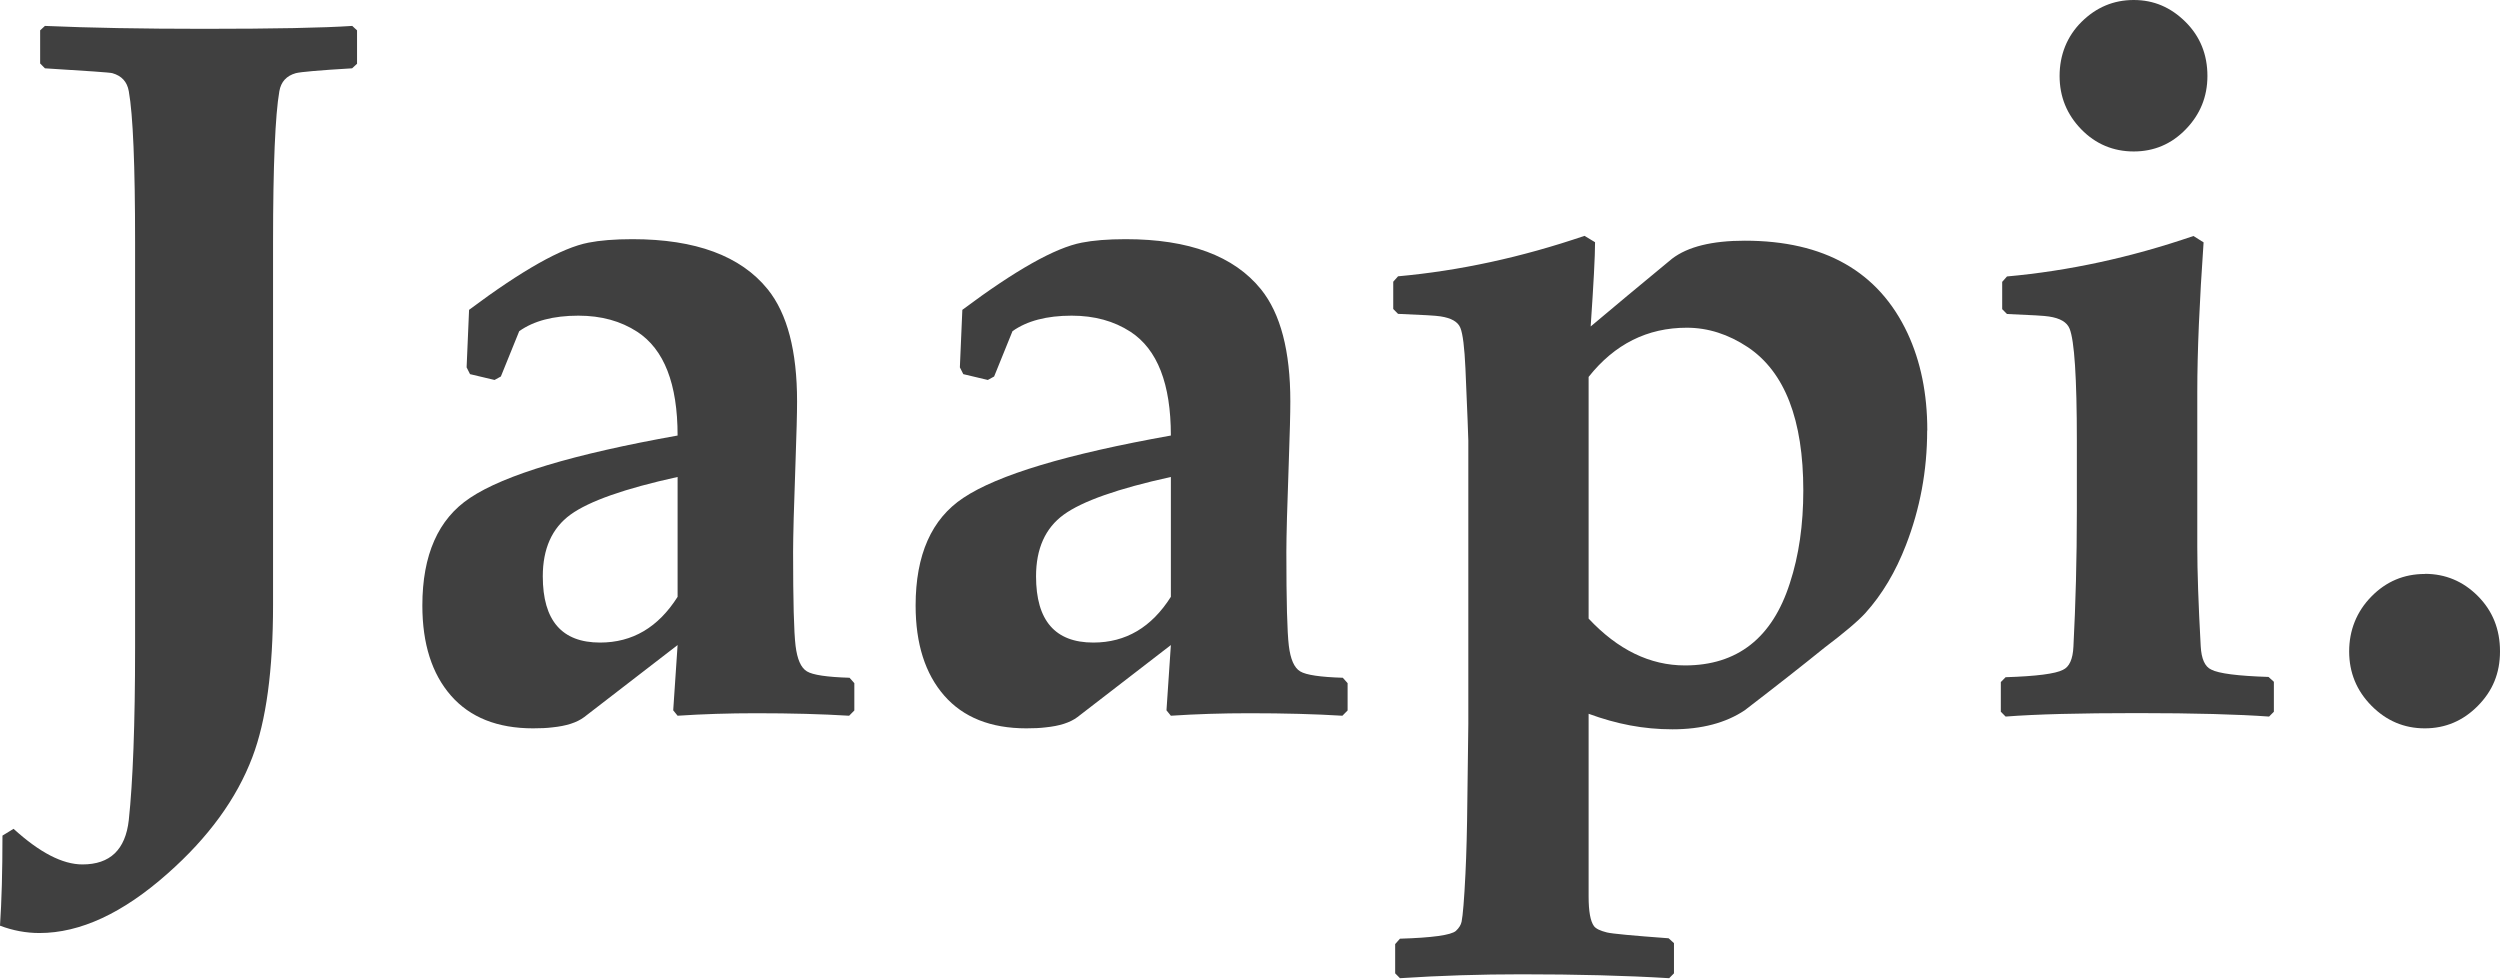 <svg width="482" height="189" viewBox="0 0 482 189" fill="none" xmlns="http://www.w3.org/2000/svg">
<path d="M68.811 12.317L67.887 13.172C61.574 13.546 57.955 13.866 57.03 14.107C55.234 14.614 54.177 15.763 53.86 17.58C53.068 22.148 52.645 31.847 52.645 46.702V116.594C52.645 129.178 51.325 138.983 48.657 145.983C45.619 153.998 40.177 161.479 32.306 168.425C23.694 176.066 15.453 179.887 7.608 179.887C5.019 179.887 2.457 179.406 0 178.471C0.317 173.769 0.475 167.971 0.475 161.105L2.615 159.796C7.634 164.364 12.045 166.662 15.902 166.662C21.238 166.662 24.196 163.803 24.83 158.112C25.623 150.712 26.045 139.651 26.045 124.849V46.702C26.045 31.874 25.649 22.148 24.83 17.58C24.513 15.763 23.457 14.614 21.66 14.107C21.238 13.973 16.879 13.679 8.664 13.172L7.74 12.236V5.851L8.664 4.996C17.196 5.37 27.419 5.557 39.306 5.557C52.804 5.557 62.34 5.37 67.913 4.996L68.838 5.851V12.343L68.811 12.317Z" fill="#404040"/>
<path d="M164.743 136.951L163.713 137.993C158.509 137.672 152.539 137.512 145.777 137.512C140.52 137.512 135.475 137.672 130.641 137.993L129.796 136.951L130.641 124.367L112.626 138.26C111.199 139.329 109.165 139.97 106.498 140.237C105.441 140.371 104.199 140.424 102.773 140.424C95.905 140.424 90.622 138.313 86.95 134.119C83.279 129.924 81.43 124.127 81.43 116.753C81.43 106.974 84.494 100.054 90.622 95.993C97.252 91.558 110.592 87.551 130.641 83.971C130.641 74.005 128.052 67.353 122.848 63.959C119.679 61.902 115.928 60.86 111.516 60.86C106.682 60.86 102.879 61.875 100.105 63.852L96.566 72.589L95.35 73.257L90.622 72.135L89.962 70.826L90.437 59.738C100.66 52.097 108.32 47.769 113.471 46.78C115.637 46.353 118.464 46.112 121.924 46.112C134.128 46.112 142.818 49.345 148.022 55.784C151.799 60.486 153.675 67.673 153.675 77.398C153.675 79.776 153.569 83.597 153.384 88.86C153.067 97.623 152.909 103.474 152.909 106.413C152.909 115.871 153.067 121.882 153.384 124.501C153.701 127.092 154.414 128.749 155.577 129.443C156.713 130.138 159.46 130.539 163.792 130.672L164.716 131.714V136.977L164.743 136.951ZM130.641 115.069V91.959C120.418 94.203 113.55 96.635 109.984 99.226C106.418 101.818 104.649 105.799 104.649 111.115C104.649 119.638 108.32 123.886 115.69 123.886C121.95 123.886 126.916 120.947 130.641 115.069Z" fill="#404040"/>
<path d="M259.844 136.951L258.814 137.993C253.61 137.672 247.641 137.512 240.878 137.512C235.622 137.512 230.576 137.672 225.743 137.993L224.897 136.951L225.743 124.367L207.727 138.26C206.301 139.329 204.267 139.97 201.599 140.237C200.543 140.371 199.301 140.424 197.875 140.424C191.007 140.424 185.724 138.313 182.052 134.119C178.38 129.924 176.531 124.127 176.531 116.753C176.531 106.974 179.595 100.054 185.724 95.993C192.354 91.558 205.693 87.551 225.743 83.971C225.743 74.005 223.154 67.353 217.95 63.959C214.78 61.902 211.029 60.86 206.618 60.86C201.784 60.86 197.98 61.875 195.207 63.852L191.667 72.589L190.452 73.257L185.724 72.135L185.063 70.826L185.539 59.738C195.761 52.097 203.422 47.769 208.573 46.78C210.739 46.353 213.565 46.112 217.026 46.112C229.229 46.112 237.92 49.345 243.124 55.784C246.901 60.486 248.776 67.673 248.776 77.398C248.776 79.776 248.671 83.597 248.486 88.86C248.169 97.623 248.01 103.474 248.01 106.413C248.01 115.871 248.169 121.882 248.486 124.501C248.803 127.092 249.516 128.749 250.678 129.443C251.814 130.138 254.561 130.539 258.893 130.672L259.818 131.714V136.977L259.844 136.951ZM225.743 115.069V91.959C215.52 94.203 208.652 96.635 205.086 99.226C201.52 101.818 199.75 105.799 199.75 111.115C199.75 119.638 203.422 123.886 210.792 123.886C217.052 123.886 222.018 120.947 225.743 115.069Z" fill="#404040"/>
<path d="M371.557 83.035C371.557 90.73 370.183 98.104 367.462 105.103C365.481 110.233 362.893 114.588 359.67 118.168C358.243 119.744 355.576 121.989 351.693 124.928C347.598 128.241 342.5 132.248 336.372 136.95C332.727 139.382 328.077 140.611 322.451 140.611C316.825 140.611 311.674 139.595 306.285 137.618V172.832C306.285 175.717 306.628 177.614 307.315 178.549C307.685 179.057 308.53 179.457 309.825 179.778C310.802 180.018 314.791 180.393 321.711 180.9L322.742 181.835V187.66L321.817 188.595C313.47 188.087 303.961 187.847 293.315 187.847C285.523 187.847 277.704 188.087 269.912 188.595L268.987 187.66V182.022L269.912 180.98C276.172 180.793 279.764 180.286 280.689 179.484C281.296 178.923 281.666 178.335 281.798 177.694C282.036 176.492 282.3 173.446 282.538 168.477C282.723 164.71 282.855 159.927 282.908 154.103L283.093 139.542V84.959C283.093 84.344 282.908 79.695 282.538 71.066C282.353 67.005 282.036 64.386 281.561 63.211C281.085 62.035 279.817 61.314 277.704 60.993C276.964 60.86 274.244 60.7 269.542 60.513L268.617 59.577V54.314L269.542 53.272C281.376 52.203 293.342 49.612 305.493 45.471L307.527 46.7C307.527 49.398 307.236 54.822 306.681 62.944C310.828 59.444 316.059 55.089 322.372 49.879C325.41 47.555 330.085 46.406 336.398 46.406C351.745 46.406 362.206 52.364 367.779 64.253C370.315 69.703 371.583 75.928 371.583 82.955L371.557 83.035ZM347.677 94.577C347.677 80.924 344.111 71.734 337.006 66.951C333.228 64.44 329.293 63.184 325.225 63.184C317.617 63.184 311.304 66.337 306.285 72.669V119.264C311.911 125.275 318.119 128.294 324.855 128.294C334.945 128.294 341.708 123.004 345.089 112.424C346.832 107.107 347.677 101.149 347.677 94.577Z" fill="#404040"/>
<path d="M438.403 137.22L437.479 138.155C431.588 137.727 423.109 137.487 412.041 137.487C400.973 137.487 392.52 137.7 386.682 138.155L385.758 137.22V131.502L386.682 130.567C392.626 130.38 396.297 129.899 397.724 129.151C398.965 128.59 399.652 127.094 399.758 124.636C400.18 116.487 400.418 107.75 400.418 98.426V84.987C400.418 72.831 399.943 65.644 399.018 63.373C398.516 62.117 397.196 61.343 395.03 61.022C394.29 60.889 391.596 60.728 386.947 60.541L386.022 59.606V54.343L386.947 53.301C398.833 52.232 410.826 49.641 422.897 45.499L424.852 46.728C424.06 58.137 423.637 67.728 423.637 75.556V105.506C423.637 110.075 423.848 116.434 424.297 124.582C424.429 127.014 425.09 128.536 426.331 129.097C427.758 129.846 431.429 130.326 437.373 130.513L438.403 131.449V137.166V137.22ZM425.592 14.641C425.592 18.649 424.192 22.068 421.418 24.927C418.645 27.786 415.29 29.202 411.38 29.202C407.471 29.202 404.037 27.786 401.263 24.927C398.49 22.068 397.09 18.649 397.09 14.641C397.09 10.633 398.49 7.027 401.316 4.221C404.143 1.416 407.497 0 411.38 0C415.263 0 418.539 1.416 421.365 4.221C424.192 7.027 425.592 10.527 425.592 14.641Z" fill="#404040"/>
<path d="M467.499 110.636C471.461 110.636 474.869 112.052 477.722 114.91C480.575 117.769 482.001 121.323 482.001 125.571C482.001 129.819 480.575 133.212 477.722 136.097C474.869 138.983 471.461 140.425 467.499 140.425C463.537 140.425 460.103 138.983 457.224 136.071C454.344 133.158 452.918 129.658 452.918 125.597C452.918 121.536 454.344 117.93 457.197 115.017C460.05 112.105 463.484 110.662 467.499 110.662V110.636Z" fill="#404040"/>
</svg>
